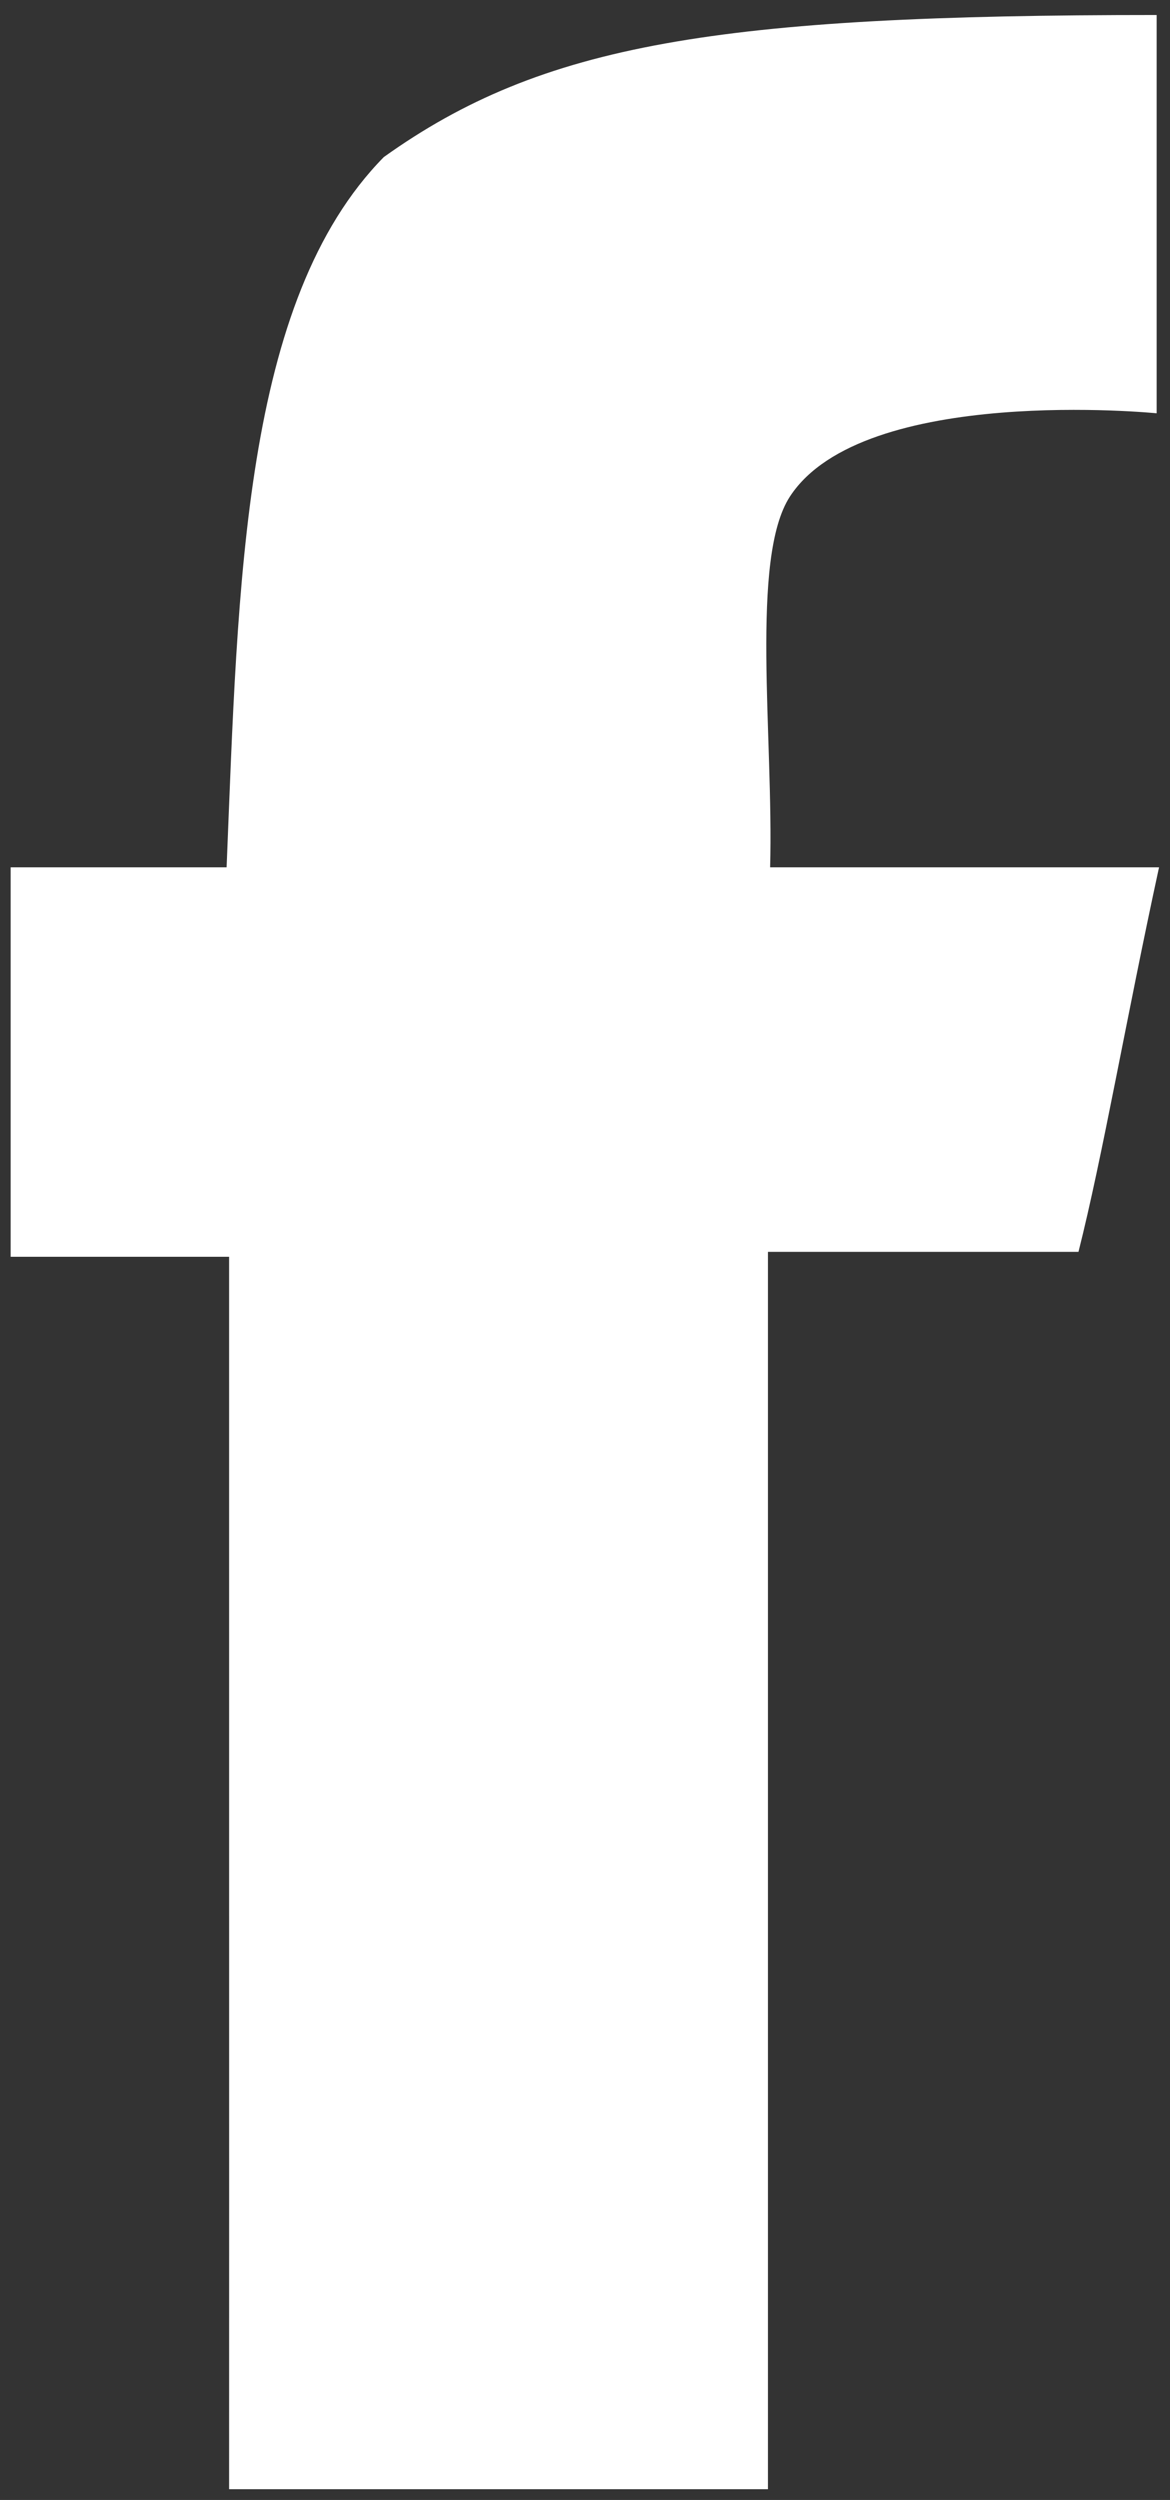 <svg 
 xmlns="http://www.w3.org/2000/svg"
 xmlns:xlink="http://www.w3.org/1999/xlink"
 width="22px" height="47px">
<rect width="100%" height="100%" fill="#333333" stroke="none"/>
<path fill-rule="evenodd"  fill="rgb(255, 255, 255)"
 d="M21.749,0.282 C21.749,2.965 21.749,7.770 21.749,7.770 C21.749,7.770 16.235,7.220 14.854,9.334 C14.100,10.491 14.548,13.876 14.481,16.306 C16.888,16.306 19.388,16.306 21.794,16.306 C21.176,19.150 20.733,21.74 20.279,23.535 C18.196,23.535 14.440,23.535 14.440,23.535 L14.440,46.798 C14.440,46.798 7.548,46.798 4.308,46.798 C4.310,39.627 4.307,31.259 4.308,23.628 C2.735,23.628 1.571,23.628 0.2,23.628 C0.2,20.943 0.2,18.991 0.2,16.306 C1.524,16.306 2.733,16.306 4.261,16.306 C4.479,10.955 4.562,5.653 7.217,2.953 C10.203,0.82 13.50,0.282 21.749,0.282 Z"/>
</svg>
